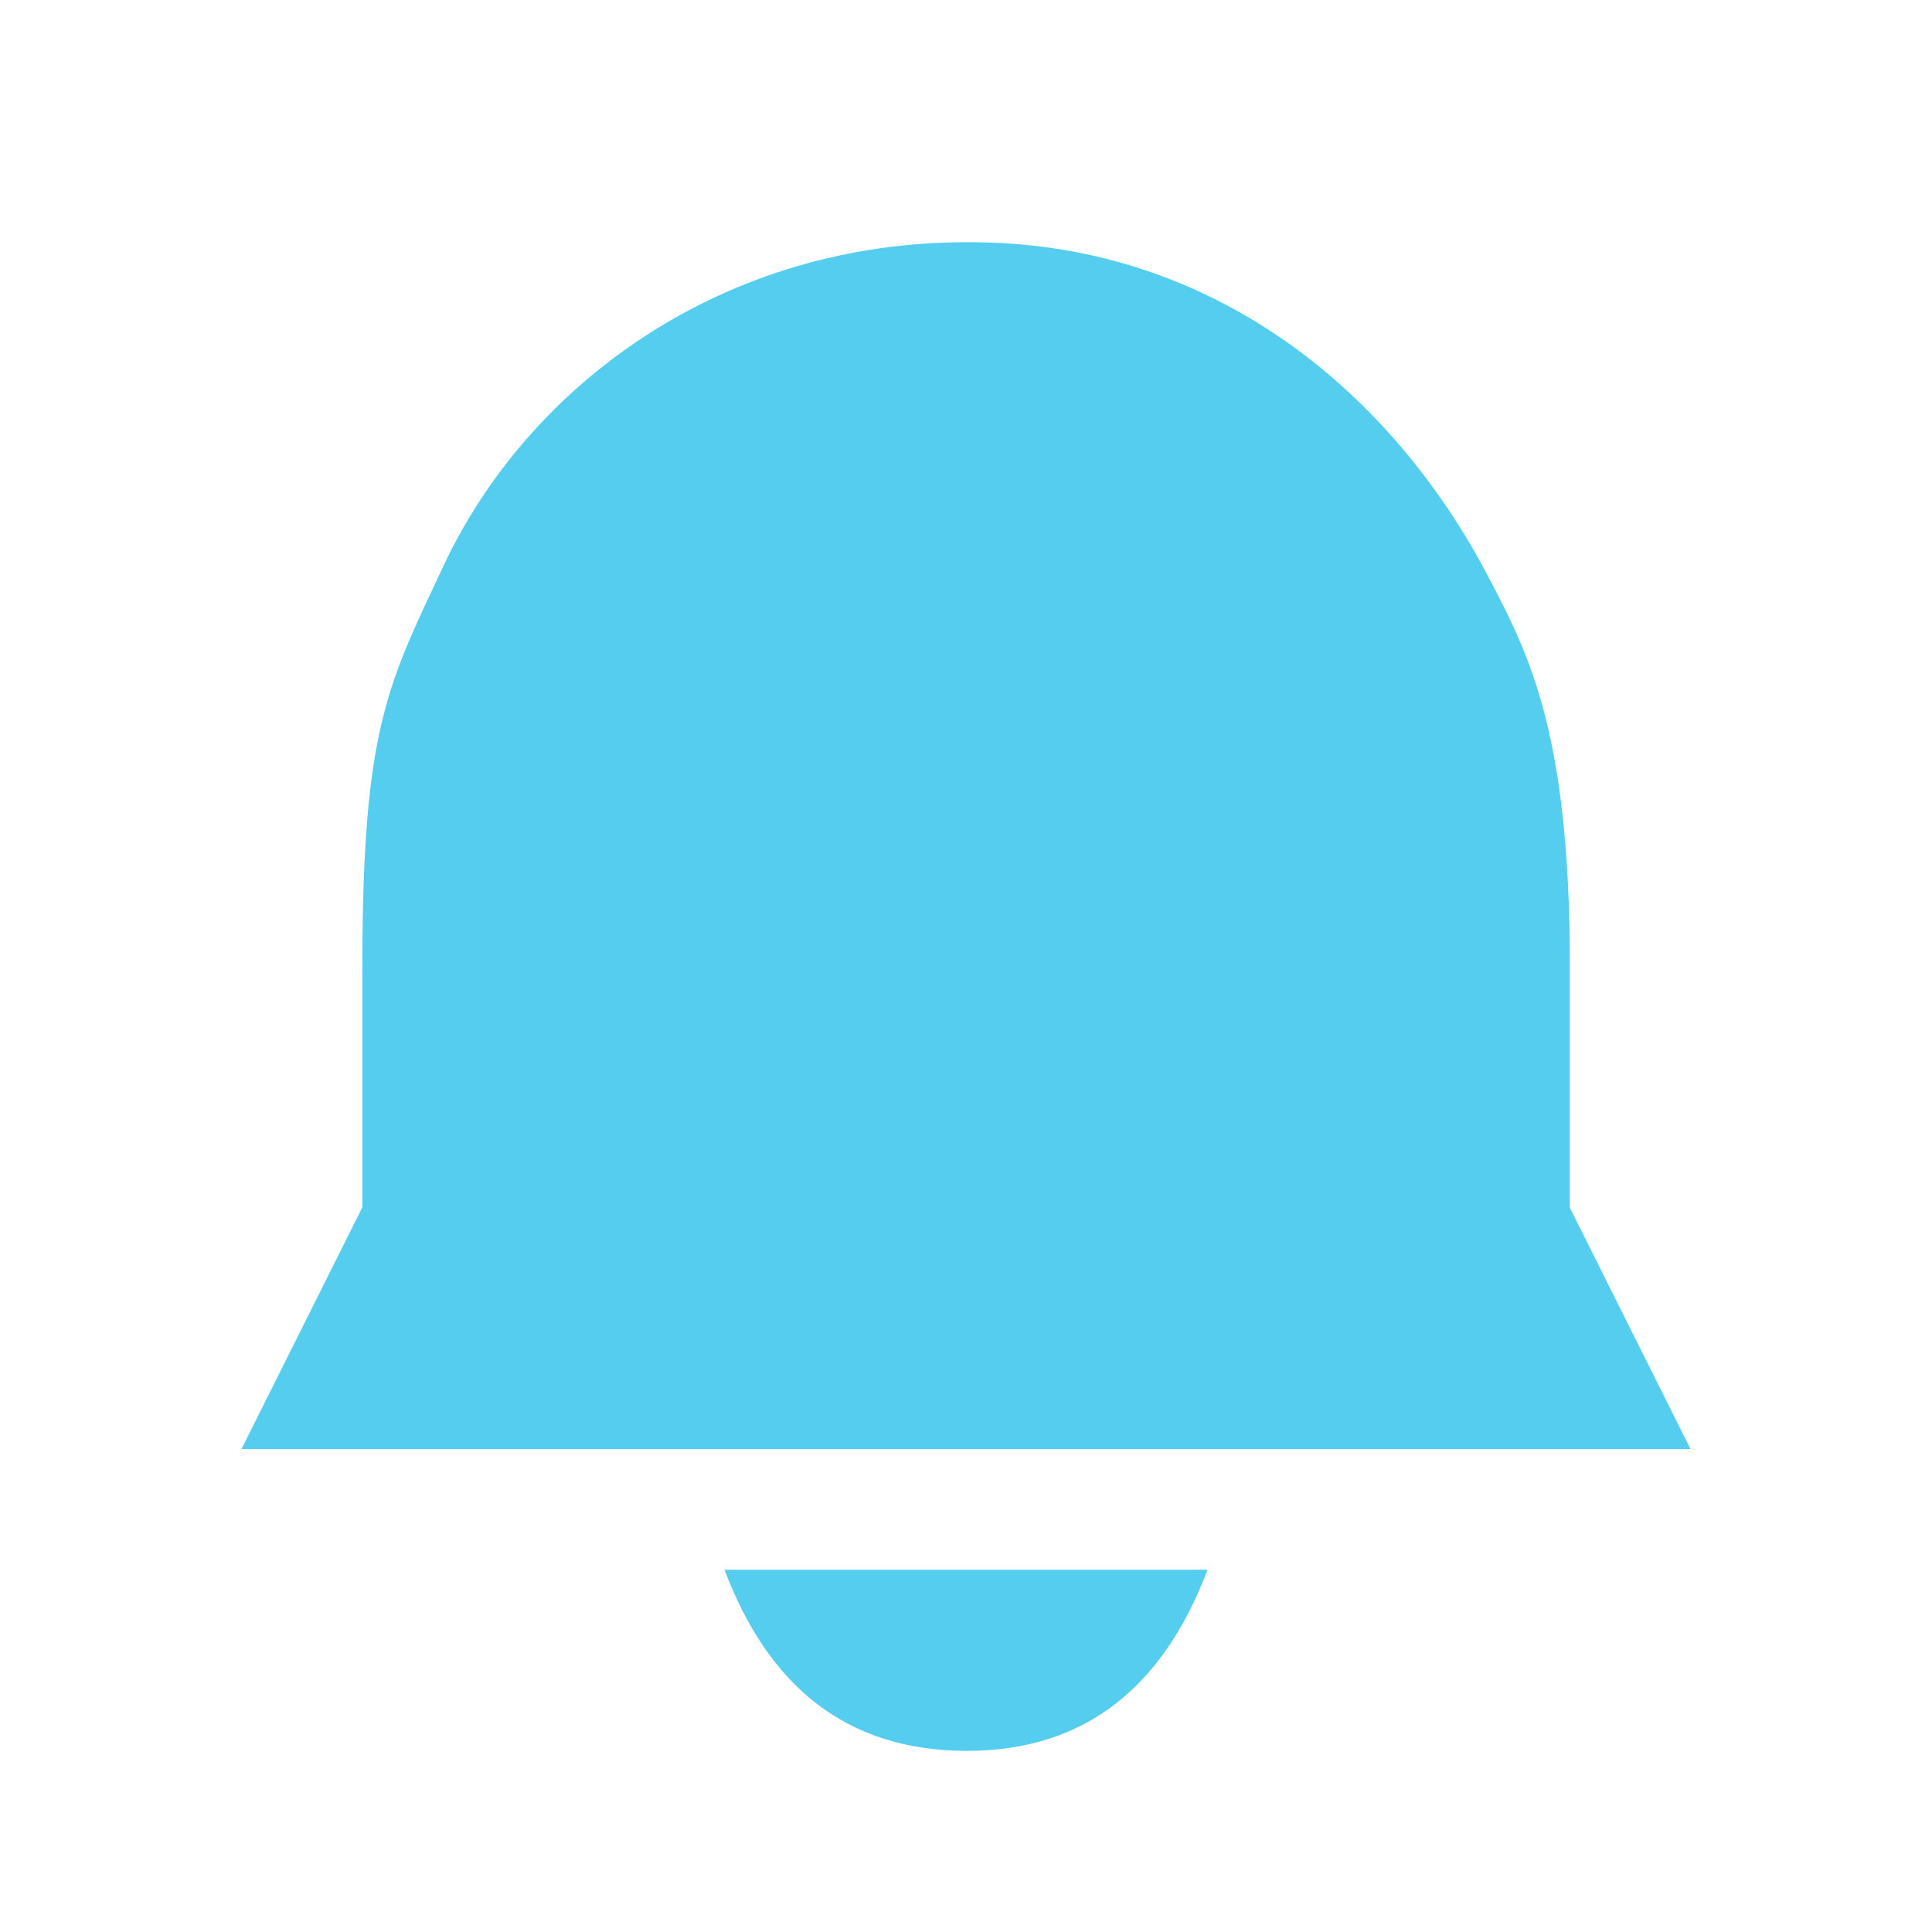 <svg xmlns="http://www.w3.org/2000/svg" viewBox="0 0 16 16">
 <path d="m 2 12 12 0 -1 -2 -10 0 z m 4 1 c 0.36 0.954 1 1.497 2 1.5 1 0.003 1.64 -0.546 2 -1.5 z m 2.02 -10.994 c -2.02 -0.006 -3.607 1.156 -4.322 2.627 -0.481 1.028 -0.697 1.367 -0.697 3.367 l 0 2 10 0 0 -2 c 0 -2 -0.363 -2.629 -0.716 -3.3 c -0.814 -1.503 -2.284 -2.7 -4.265 -2.694 z" style="fill:#54cdee;fill-opacity:1"/>
</svg>
